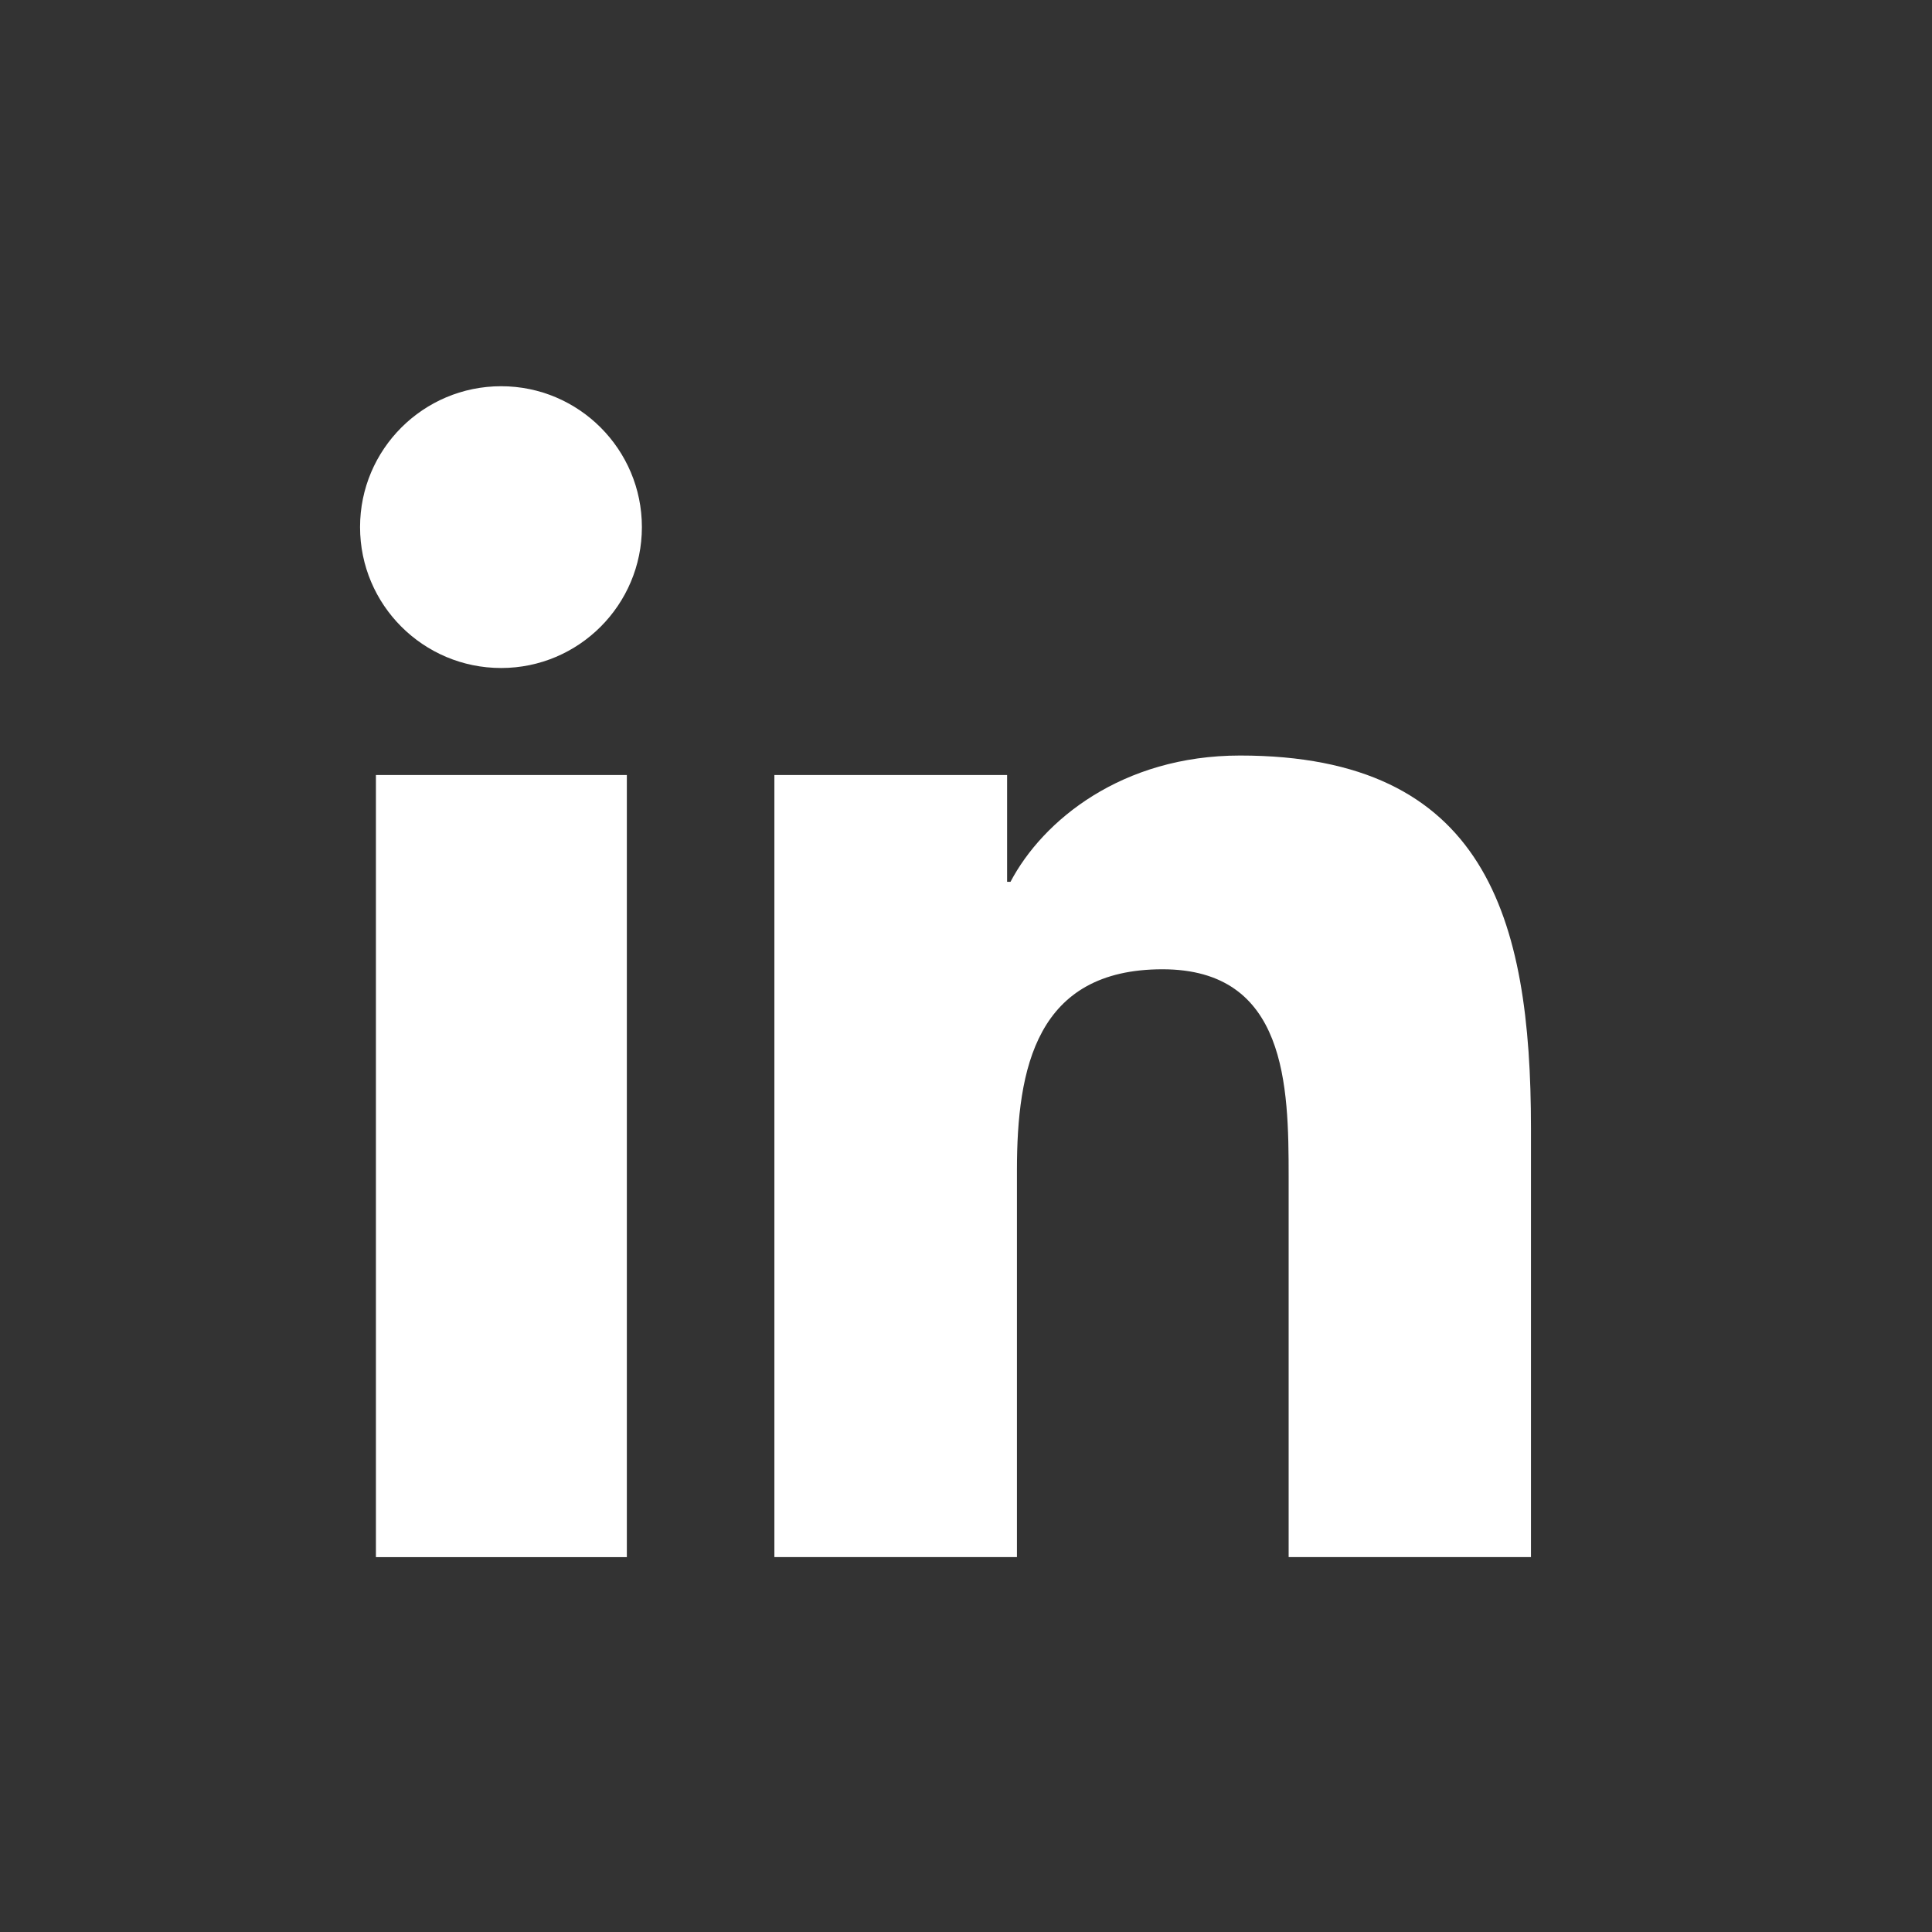<?xml version="1.0" encoding="UTF-8"?>
<svg width="33px" height="33px" viewBox="0 0 33 33" version="1.1" xmlns="http://www.w3.org/2000/svg" xmlns:xlink="http://www.w3.org/1999/xlink">
    <rect x="0" y="0" width="33" height="33" fill="#333333" stroke="none"/>
    <title>5C9EE3F1-D4CF-4986-9DCC-9734E0A85FA6</title>
    <g id="Large" stroke="none" stroke-width="1" fill="none" fill-rule="evenodd">
        <g id="footer-day2" transform="translate(-480, -562)" fill="#FFFFFF">
            <g id="large/footer/default" transform="translate(0, 251.002)">
                <g id="category-copy-2" transform="translate(384, 259.497)">
                    <g id="basic/iconography/social/twitter/default-copy-2" transform="translate(96.15, 52.098)">
                        <rect id="Rectangle" fill-opacity="0" x="0" y="0" width="32" height="32"></rect>
                        <path d="M26,25.999 L21.861,25.999 L21.861,19.503 C21.861,17.953 21.83,15.959 19.706,15.959 C17.549,15.959 17.22,17.65 17.22,19.391 L17.22,25.999 L13.077,25.999 L13.077,12.641 L17.052,12.641 L17.052,14.465 L17.11,14.465 C17.663,13.415 19.015,12.308 21.032,12.308 C25.226,12.308 26,15.073 26,18.671 L26,25.999 L26,25.999 Z M6.271,12.641 L10.557,12.641 L10.557,26 L6.271,26 L6.271,12.641 Z M8.41,10.813 C7.079,10.813 6,9.734 6,8.406 C6,7.079 7.079,6 8.41,6 C9.737,6 10.814,7.079 10.814,8.406 C10.814,9.734 9.737,10.813 8.41,10.813" id="icon"></path>
                    </g>
                </g>
            </g>
        </g>
    </g>
</svg>
